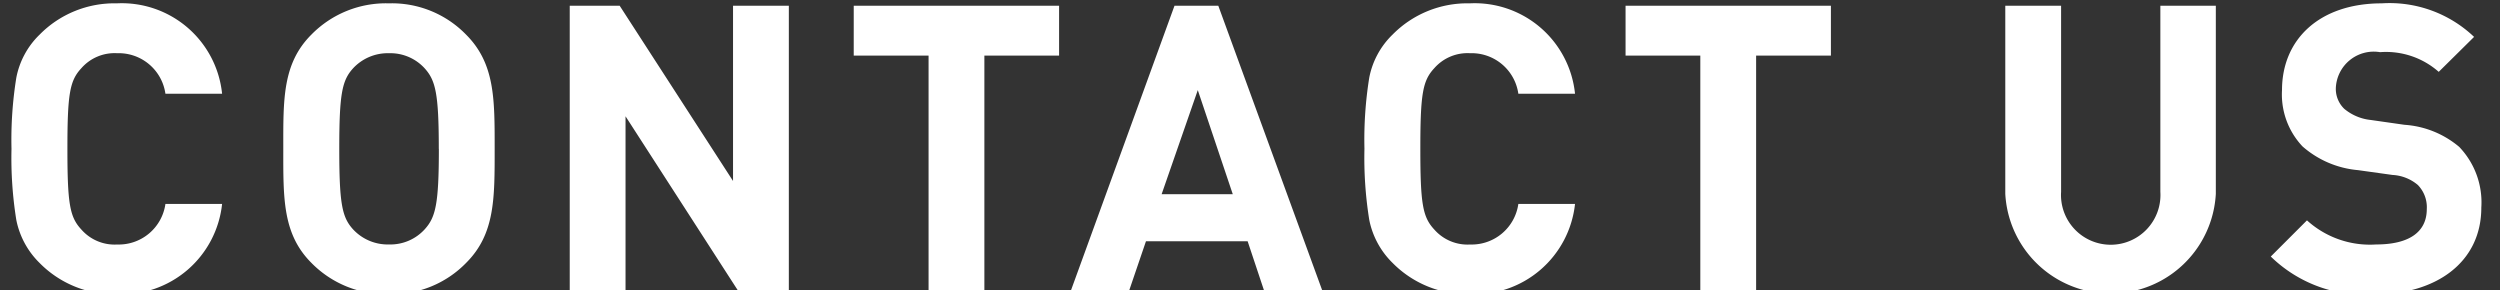 <svg xmlns="http://www.w3.org/2000/svg" width="112" height="13" viewBox="0 0 112 13">
  <rect x="0" y="0" width="112" height="13" fill="#333333" stroke="none"/>
  <defs>
    <style>
      .cls-1 {
        fill: #fff;
        fill-rule: evenodd;
      }
    </style>
  </defs>
  <path id="img_menu.svg" class="cls-1" d="M21.937-226.922l-4.681-12.82H15.293l-4.663,12.82H13.24l0.774-2.269H18.57l0.756,2.269h2.611ZM17.9-231.3H14.716l1.62-4.664Zm16.01,0.684a2.979,2.979,0,0,0-1.765-2.881,2.964,2.964,0,0,0,1.584-2.647c0-2.2-1.458-3.6-3.961-3.6h-5.15v12.82h5.366C32.275-226.922,33.913-228.218,33.913-230.613Zm-2.5-.126a1.518,1.518,0,0,1-1.674,1.584H27.125v-3.15h2.611A1.5,1.5,0,0,1,31.411-230.739Zm-0.18-5.294a1.454,1.454,0,0,1-1.657,1.477H27.125v-2.953h2.449A1.454,1.454,0,0,1,31.23-236.033Zm15.081,2.7c0-2.214.018-3.817-1.278-5.113a4.633,4.633,0,0,0-3.457-1.405,4.674,4.674,0,0,0-3.475,1.405c-1.3,1.3-1.26,2.9-1.26,5.113s-0.036,3.817,1.26,5.114a4.677,4.677,0,0,0,3.475,1.4,4.636,4.636,0,0,0,3.457-1.4C46.329-229.515,46.311-231.117,46.311-233.332Zm-2.5,0c0,2.467-.144,3.061-0.63,3.6a2.081,2.081,0,0,1-1.6.684,2.121,2.121,0,0,1-1.62-.684c-0.486-.54-0.612-1.134-0.612-3.6s0.126-3.061.612-3.6a2.121,2.121,0,0,1,1.62-.684,2.081,2.081,0,0,1,1.6.684C43.665-236.393,43.809-235.8,43.809-233.332Zm15.117,2.017v-8.427H56.441v8.337a2.134,2.134,0,0,1-2.233,2.358,2.121,2.121,0,0,1-2.215-2.358v-8.337h-2.5v8.427a4.456,4.456,0,0,0,4.717,4.5A4.456,4.456,0,0,0,58.926-231.315Zm12.013-6.194v-2.233h-9.2v2.233h3.349v10.587h2.5v-10.587h3.349Zm17.244,6.194v-8.427H85.7v8.337a2.134,2.134,0,0,1-2.233,2.358,2.121,2.121,0,0,1-2.215-2.358v-8.337h-2.5v8.427a4.456,4.456,0,0,0,4.717,4.5A4.456,4.456,0,0,0,88.183-231.315Zm11.894,0.612a3.591,3.591,0,0,0-.99-2.719,4.239,4.239,0,0,0-2.449-.99l-1.512-.216a2.205,2.205,0,0,1-1.188-.5,1.239,1.239,0,0,1-.378-0.919,1.7,1.7,0,0,1,1.981-1.62,3.568,3.568,0,0,1,2.629.882l1.584-1.566a5.49,5.49,0,0,0-4.141-1.5c-2.773,0-4.465,1.6-4.465,3.889a3.387,3.387,0,0,0,.918,2.521,4.349,4.349,0,0,0,2.485,1.062l1.548,0.217a1.91,1.91,0,0,1,1.134.45,1.427,1.427,0,0,1,.4,1.08c0,1.026-.792,1.584-2.269,1.584a4.2,4.2,0,0,1-3.1-1.08l-1.621,1.621a6.022,6.022,0,0,0,4.681,1.692C98.006-226.814,100.077-228.218,100.077-230.7Zm-72.755,80a3.591,3.591,0,0,0-.99-2.719,4.24,4.24,0,0,0-2.449-.99l-1.512-.216a2.205,2.205,0,0,1-1.188-.5,1.239,1.239,0,0,1-.378-0.919,1.7,1.7,0,0,1,1.981-1.62,3.568,3.568,0,0,1,2.629.882L27-158.355a5.49,5.49,0,0,0-4.141-1.5c-2.773,0-4.465,1.6-4.465,3.889a3.387,3.387,0,0,0,.918,2.521,4.349,4.349,0,0,0,2.485,1.062l1.548,0.217a1.91,1.91,0,0,1,1.134.45,1.427,1.427,0,0,1,.4,1.08c0,1.026-.792,1.584-2.269,1.584a4.2,4.2,0,0,1-3.1-1.08l-1.62,1.621a6.022,6.022,0,0,0,4.681,1.692C25.252-146.814,27.322-148.218,27.322-150.7Zm11.506,3.781v-2.233H32.886v-3.114h5.06V-154.5H32.886v-3.007h5.942v-2.233H30.383v12.82h8.445Zm12.942,0-2.863-5.528a3.452,3.452,0,0,0,2.341-3.367,3.876,3.876,0,0,0-4.159-3.925H42.065v12.82h2.5v-5.113h1.8l2.5,5.113h2.9Zm-3.025-8.9a1.671,1.671,0,0,1-1.819,1.693H44.568v-3.385h2.359A1.671,1.671,0,0,1,48.745-155.817Zm14.847-3.925H60.981l-2.575,8.355-2.575-8.355H53.239l4.231,12.82h1.873Zm5.171,12.82v-12.82h-2.5v12.82h2.5Zm12.8-3.943H79.024a2.112,2.112,0,0,1-2.161,1.818,1.979,1.979,0,0,1-1.6-.666c-0.522-.558-0.63-1.134-0.63-3.619s0.108-3.061.63-3.619a1.979,1.979,0,0,1,1.6-.666,2.112,2.112,0,0,1,2.161,1.818h2.539a4.518,4.518,0,0,0-4.718-4.051,4.7,4.7,0,0,0-3.457,1.405,3.64,3.64,0,0,0-1.044,1.926,17.5,17.5,0,0,0-.216,3.187,17.49,17.49,0,0,0,.216,3.187,3.71,3.71,0,0,0,1.044,1.927,4.7,4.7,0,0,0,3.457,1.4A4.528,4.528,0,0,0,81.563-150.865Zm11.417,3.943v-2.233H87.038v-3.114H92.1V-154.5H87.038v-3.007H92.98v-2.233H84.536v12.82H92.98Zm-84.837,80v-2.233H2.2v-3.115h5.06V-74.5H2.2v-3.007H8.144v-2.233H-0.3v12.82H8.144Zm13.088,0-4-6.572,3.727-6.248H18.135L15.884-75.6l-2.233-4.141H10.806l3.727,6.248-3.979,6.572h2.863l2.467-4.465,2.485,4.465h2.863Zm11.887-8.823a3.951,3.951,0,0,0-4.231-4H23.918v12.82h2.5v-4.825h2.467A3.951,3.951,0,0,0,33.119-75.744Zm-2.5,0A1.694,1.694,0,0,1,28.761-74H26.421v-3.511h2.341A1.707,1.707,0,0,1,30.616-75.744Zm13.893,8.823v-2.233H38.567v-3.115h5.06V-74.5H38.567v-3.007h5.942v-2.233H36.064v12.82h8.445Zm12.942,0-2.863-5.528a3.452,3.452,0,0,0,2.341-3.367,3.875,3.875,0,0,0-4.159-3.925H47.746v12.82h2.5v-5.114h1.8l2.5,5.114h2.9Zm-3.025-8.895a1.671,1.671,0,0,1-1.819,1.693H50.249v-3.385h2.359A1.671,1.671,0,0,1,54.426-75.816Zm8.455,8.895v-12.82h-2.5v12.82h2.5Zm12.159,0v-2.233H69.1v-3.115h5.06V-74.5H69.1v-3.007H75.04v-2.233H66.6v12.82H75.04Zm13.05,0v-12.82h-2.5v7.85l-5.078-7.85H78.277v12.82h2.5V-74.79l5.078,7.868H88.09ZM100.9-70.865H98.365A2.113,2.113,0,0,1,96.2-69.046a1.979,1.979,0,0,1-1.6-.666c-0.522-.558-0.63-1.134-0.63-3.619s0.108-3.061.63-3.619a1.979,1.979,0,0,1,1.6-.666A2.113,2.113,0,0,1,98.365-75.8H100.9a4.517,4.517,0,0,0-4.717-4.051,4.7,4.7,0,0,0-3.457,1.4,3.643,3.643,0,0,0-1.044,1.927,17.494,17.494,0,0,0-.216,3.187,17.5,17.5,0,0,0,.216,3.187,3.709,3.709,0,0,0,1.044,1.927,4.7,4.7,0,0,0,3.457,1.4A4.529,4.529,0,0,0,100.9-70.865Zm11.417,3.943v-2.233H106.38v-3.115h5.059V-74.5H106.38v-3.007h5.941v-2.233h-8.444v12.82h8.444ZM9.95,9.135H7.411a2.113,2.113,0,0,1-2.161,1.819,1.979,1.979,0,0,1-1.6-.666c-0.522-.558-0.63-1.134-0.63-3.619s0.108-3.061.63-3.619a1.979,1.979,0,0,1,1.6-.666A2.113,2.113,0,0,1,7.411,4.2H9.95A4.517,4.517,0,0,0,5.233.15a4.7,4.7,0,0,0-3.457,1.4A3.642,3.642,0,0,0,.731,3.481,17.492,17.492,0,0,0,.515,6.668,17.492,17.492,0,0,0,.731,9.855a3.708,3.708,0,0,0,1.044,1.927,4.7,4.7,0,0,0,3.457,1.4A4.529,4.529,0,0,0,9.95,9.135ZM22.161,6.668c0-2.215.018-3.817-1.278-5.114A4.636,4.636,0,0,0,17.426.15a4.677,4.677,0,0,0-3.475,1.4c-1.3,1.3-1.26,2.9-1.26,5.114s-0.036,3.817,1.26,5.113a4.676,4.676,0,0,0,3.475,1.4,4.636,4.636,0,0,0,3.457-1.4C22.179,10.485,22.161,8.883,22.161,6.668Zm-2.5,0c0,2.467-.144,3.061-0.63,3.6a2.081,2.081,0,0,1-1.6.684,2.121,2.121,0,0,1-1.62-.684c-0.486-.54-0.612-1.134-0.612-3.6s0.126-3.061.612-3.6a2.121,2.121,0,0,1,1.62-.684,2.081,2.081,0,0,1,1.6.684C19.514,3.607,19.658,4.2,19.658,6.668Zm15.679,6.41V0.258h-2.5v7.85l-5.078-7.85H25.524v12.82h2.5V5.21L33.1,13.078h2.233ZM47.447,2.491V0.258h-9.2V2.491H41.6V13.078h2.5V2.491h3.349ZM59.261,13.078L54.58,0.258H52.617l-4.663,12.82h2.611l0.774-2.269h4.555l0.756,2.269h2.611ZM55.228,8.7H52.041l1.62-4.663ZM70.561,9.135H68.022a2.113,2.113,0,0,1-2.161,1.819,1.979,1.979,0,0,1-1.6-.666c-0.522-.558-0.63-1.134-0.63-3.619s0.108-3.061.63-3.619a1.979,1.979,0,0,1,1.6-.666A2.113,2.113,0,0,1,68.022,4.2h2.539A4.517,4.517,0,0,0,65.844.15a4.7,4.7,0,0,0-3.457,1.4,3.643,3.643,0,0,0-1.044,1.927,17.5,17.5,0,0,0-.216,3.187,17.5,17.5,0,0,0,.216,3.187,3.709,3.709,0,0,0,1.044,1.927,4.7,4.7,0,0,0,3.457,1.4A4.529,4.529,0,0,0,70.561,9.135ZM82.025,2.491V0.258h-9.2V2.491h3.349V13.078h2.5V2.491h3.349ZM99.269,8.685V0.258H96.784V8.595a2.228,2.228,0,1,1-4.447,0V0.258h-2.5V8.685A4.723,4.723,0,0,0,99.269,8.685ZM111.163,9.3a3.59,3.59,0,0,0-.99-2.719,4.241,4.241,0,0,0-2.449-.99l-1.512-.216a2.207,2.207,0,0,1-1.189-.5,1.237,1.237,0,0,1-.378-0.918,1.7,1.7,0,0,1,1.981-1.62,3.569,3.569,0,0,1,2.629.882l1.584-1.566A5.492,5.492,0,0,0,106.7.15c-2.773,0-4.466,1.6-4.466,3.889a3.389,3.389,0,0,0,.919,2.521,4.346,4.346,0,0,0,2.484,1.062l1.549,0.216a1.909,1.909,0,0,1,1.134.45,1.428,1.428,0,0,1,.4,1.08c0,1.026-.792,1.584-2.268,1.584a4.2,4.2,0,0,1-3.1-1.08l-1.621,1.621a6.022,6.022,0,0,0,4.682,1.692C109.093,13.186,111.163,11.782,111.163,9.3Z"/>
</svg>
